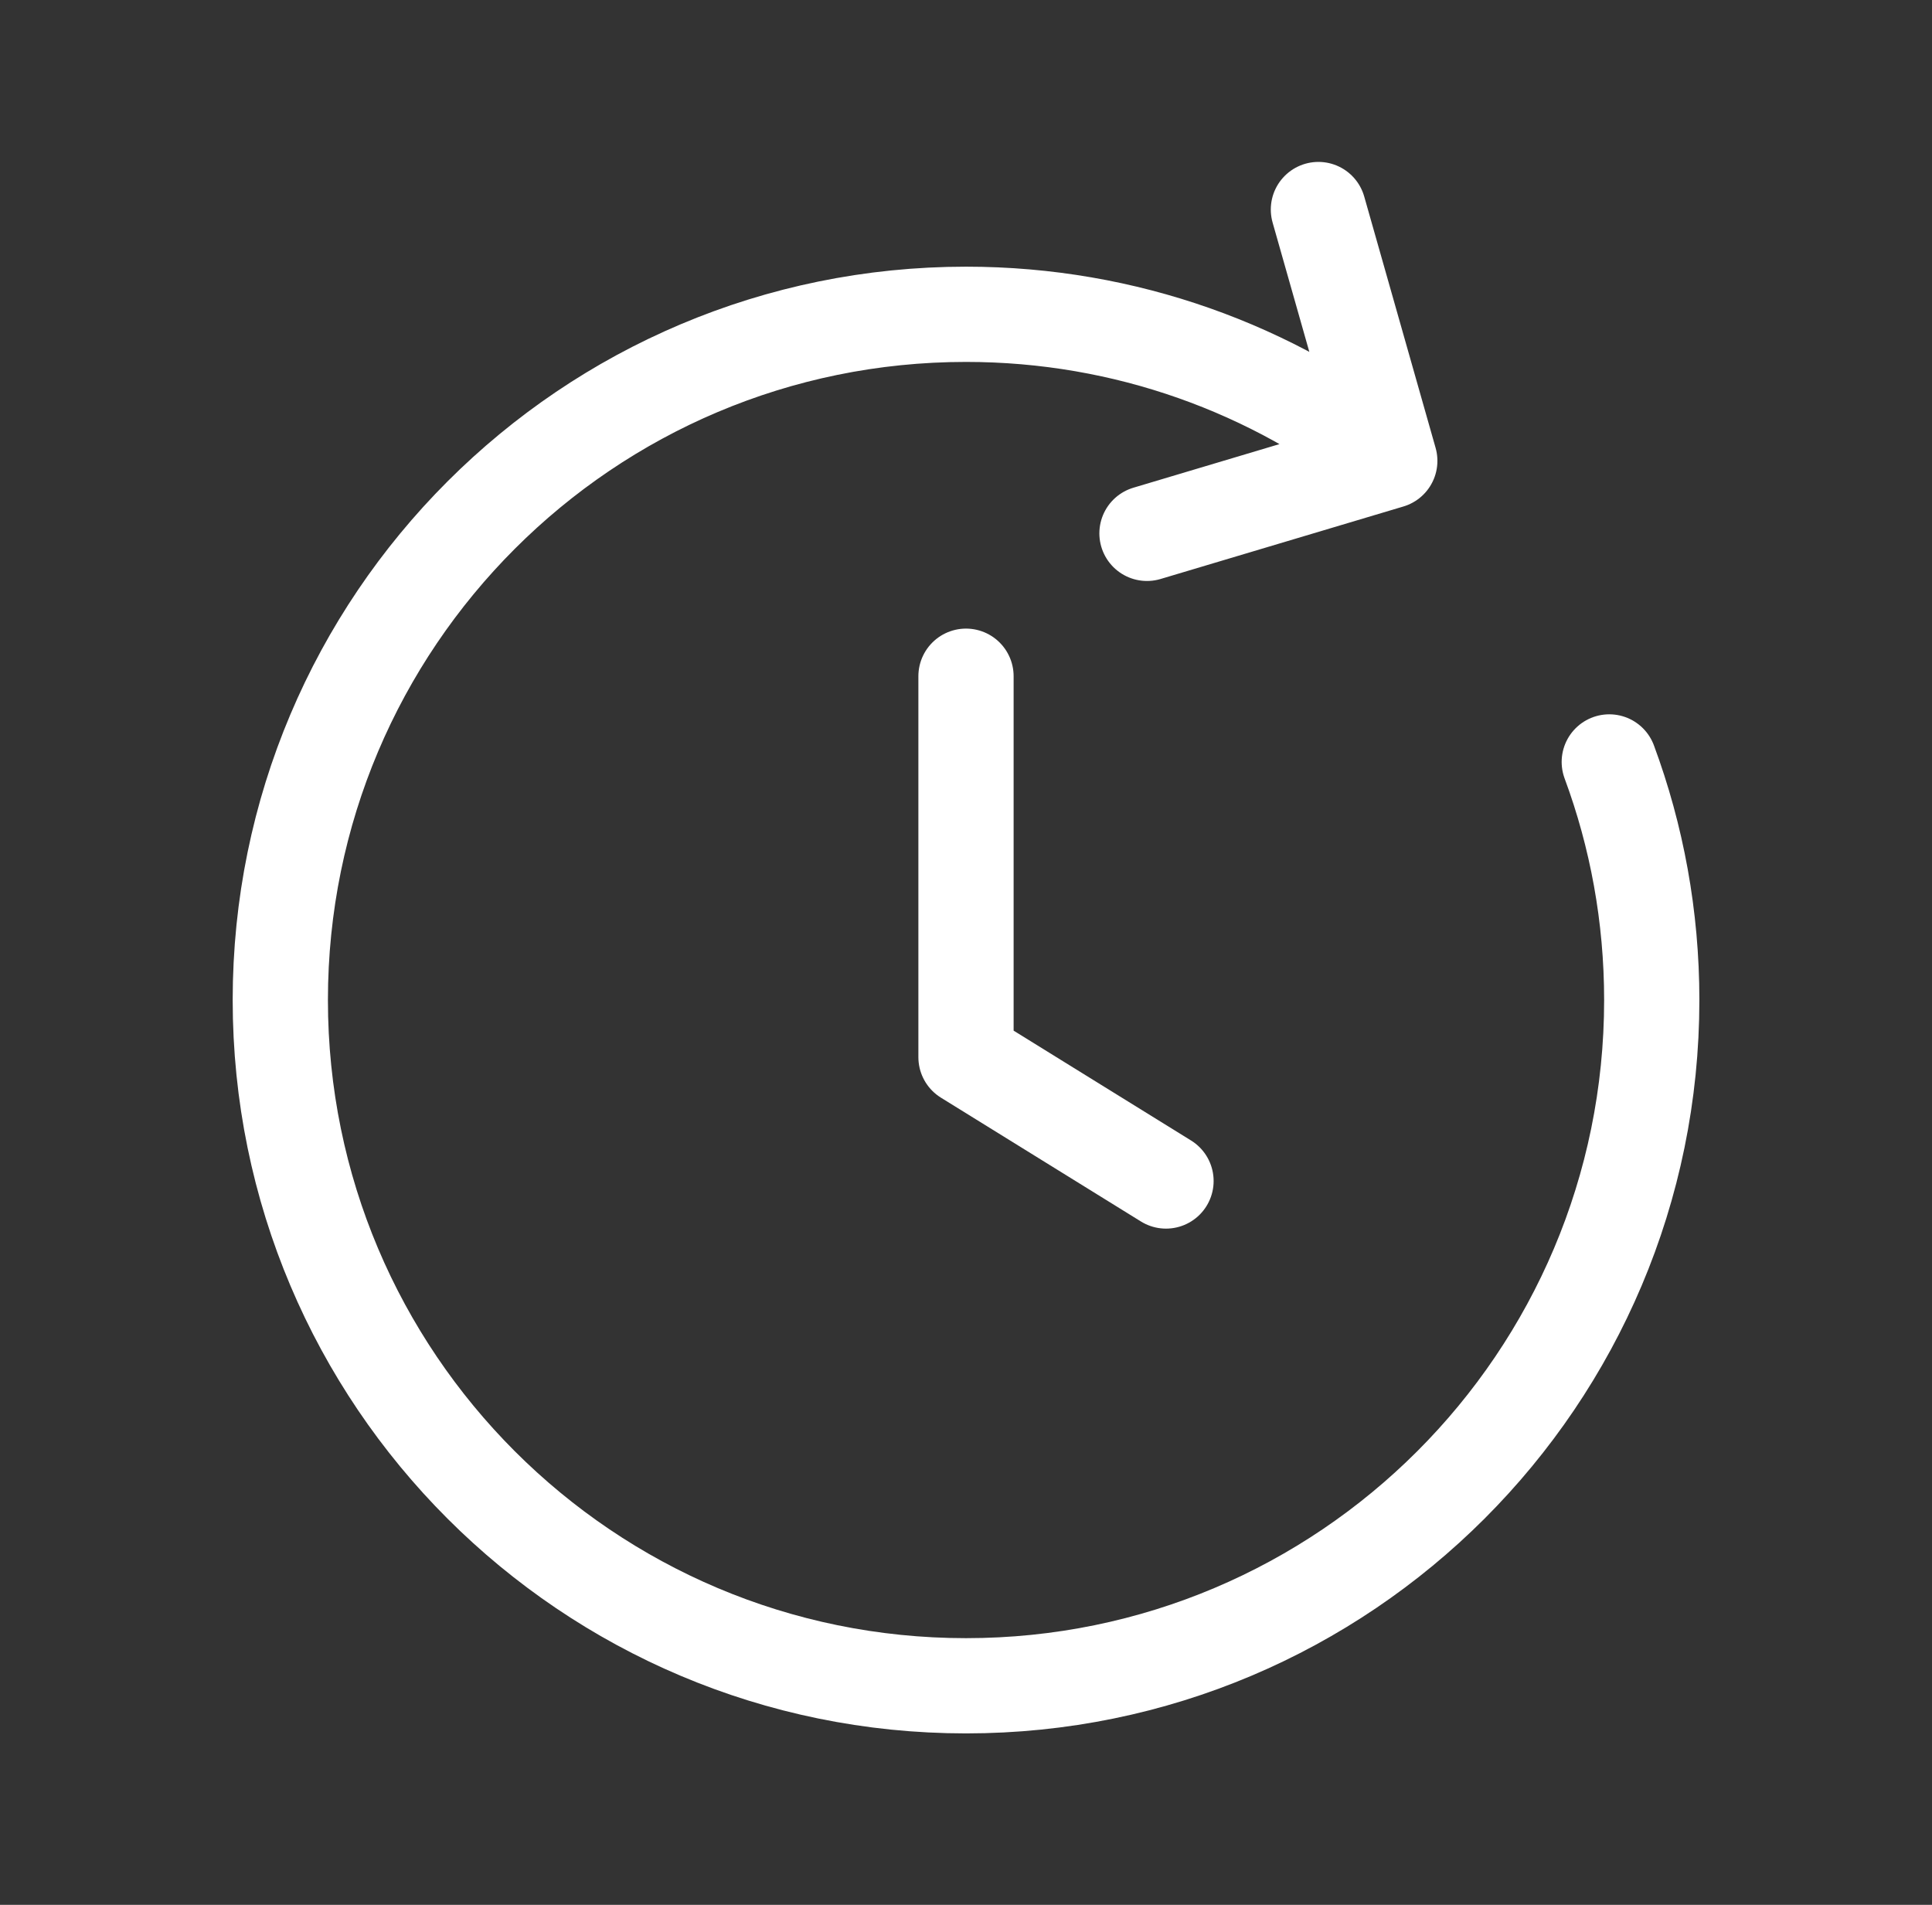 <svg width="71" height="70" viewBox="0 0 71 70" fill="none" xmlns="http://www.w3.org/2000/svg">
<rect x="0" y="0" width="71" height="70" fill="#333333" stroke="none"/>
<path d="M51.074 16.936C46.787 13.563 41.379 11.55 35.501 11.55C21.583 11.55 10.301 22.832 10.301 36.75C10.301 50.667 21.583 61.95 35.501 61.95C49.418 61.95 60.701 50.667 60.701 36.75C60.701 33.673 60.15 30.726 59.14 28M51.074 16.936L48.451 7.7M51.074 16.936L42.151 19.6" stroke="white" stroke-width="3.5" stroke-linecap="round" stroke-linejoin="round"/>
<path d="M35.5 24.85V38.85L42.85 43.4" stroke="white" stroke-width="3.5" stroke-linecap="round" stroke-linejoin="round"/>
</svg>
